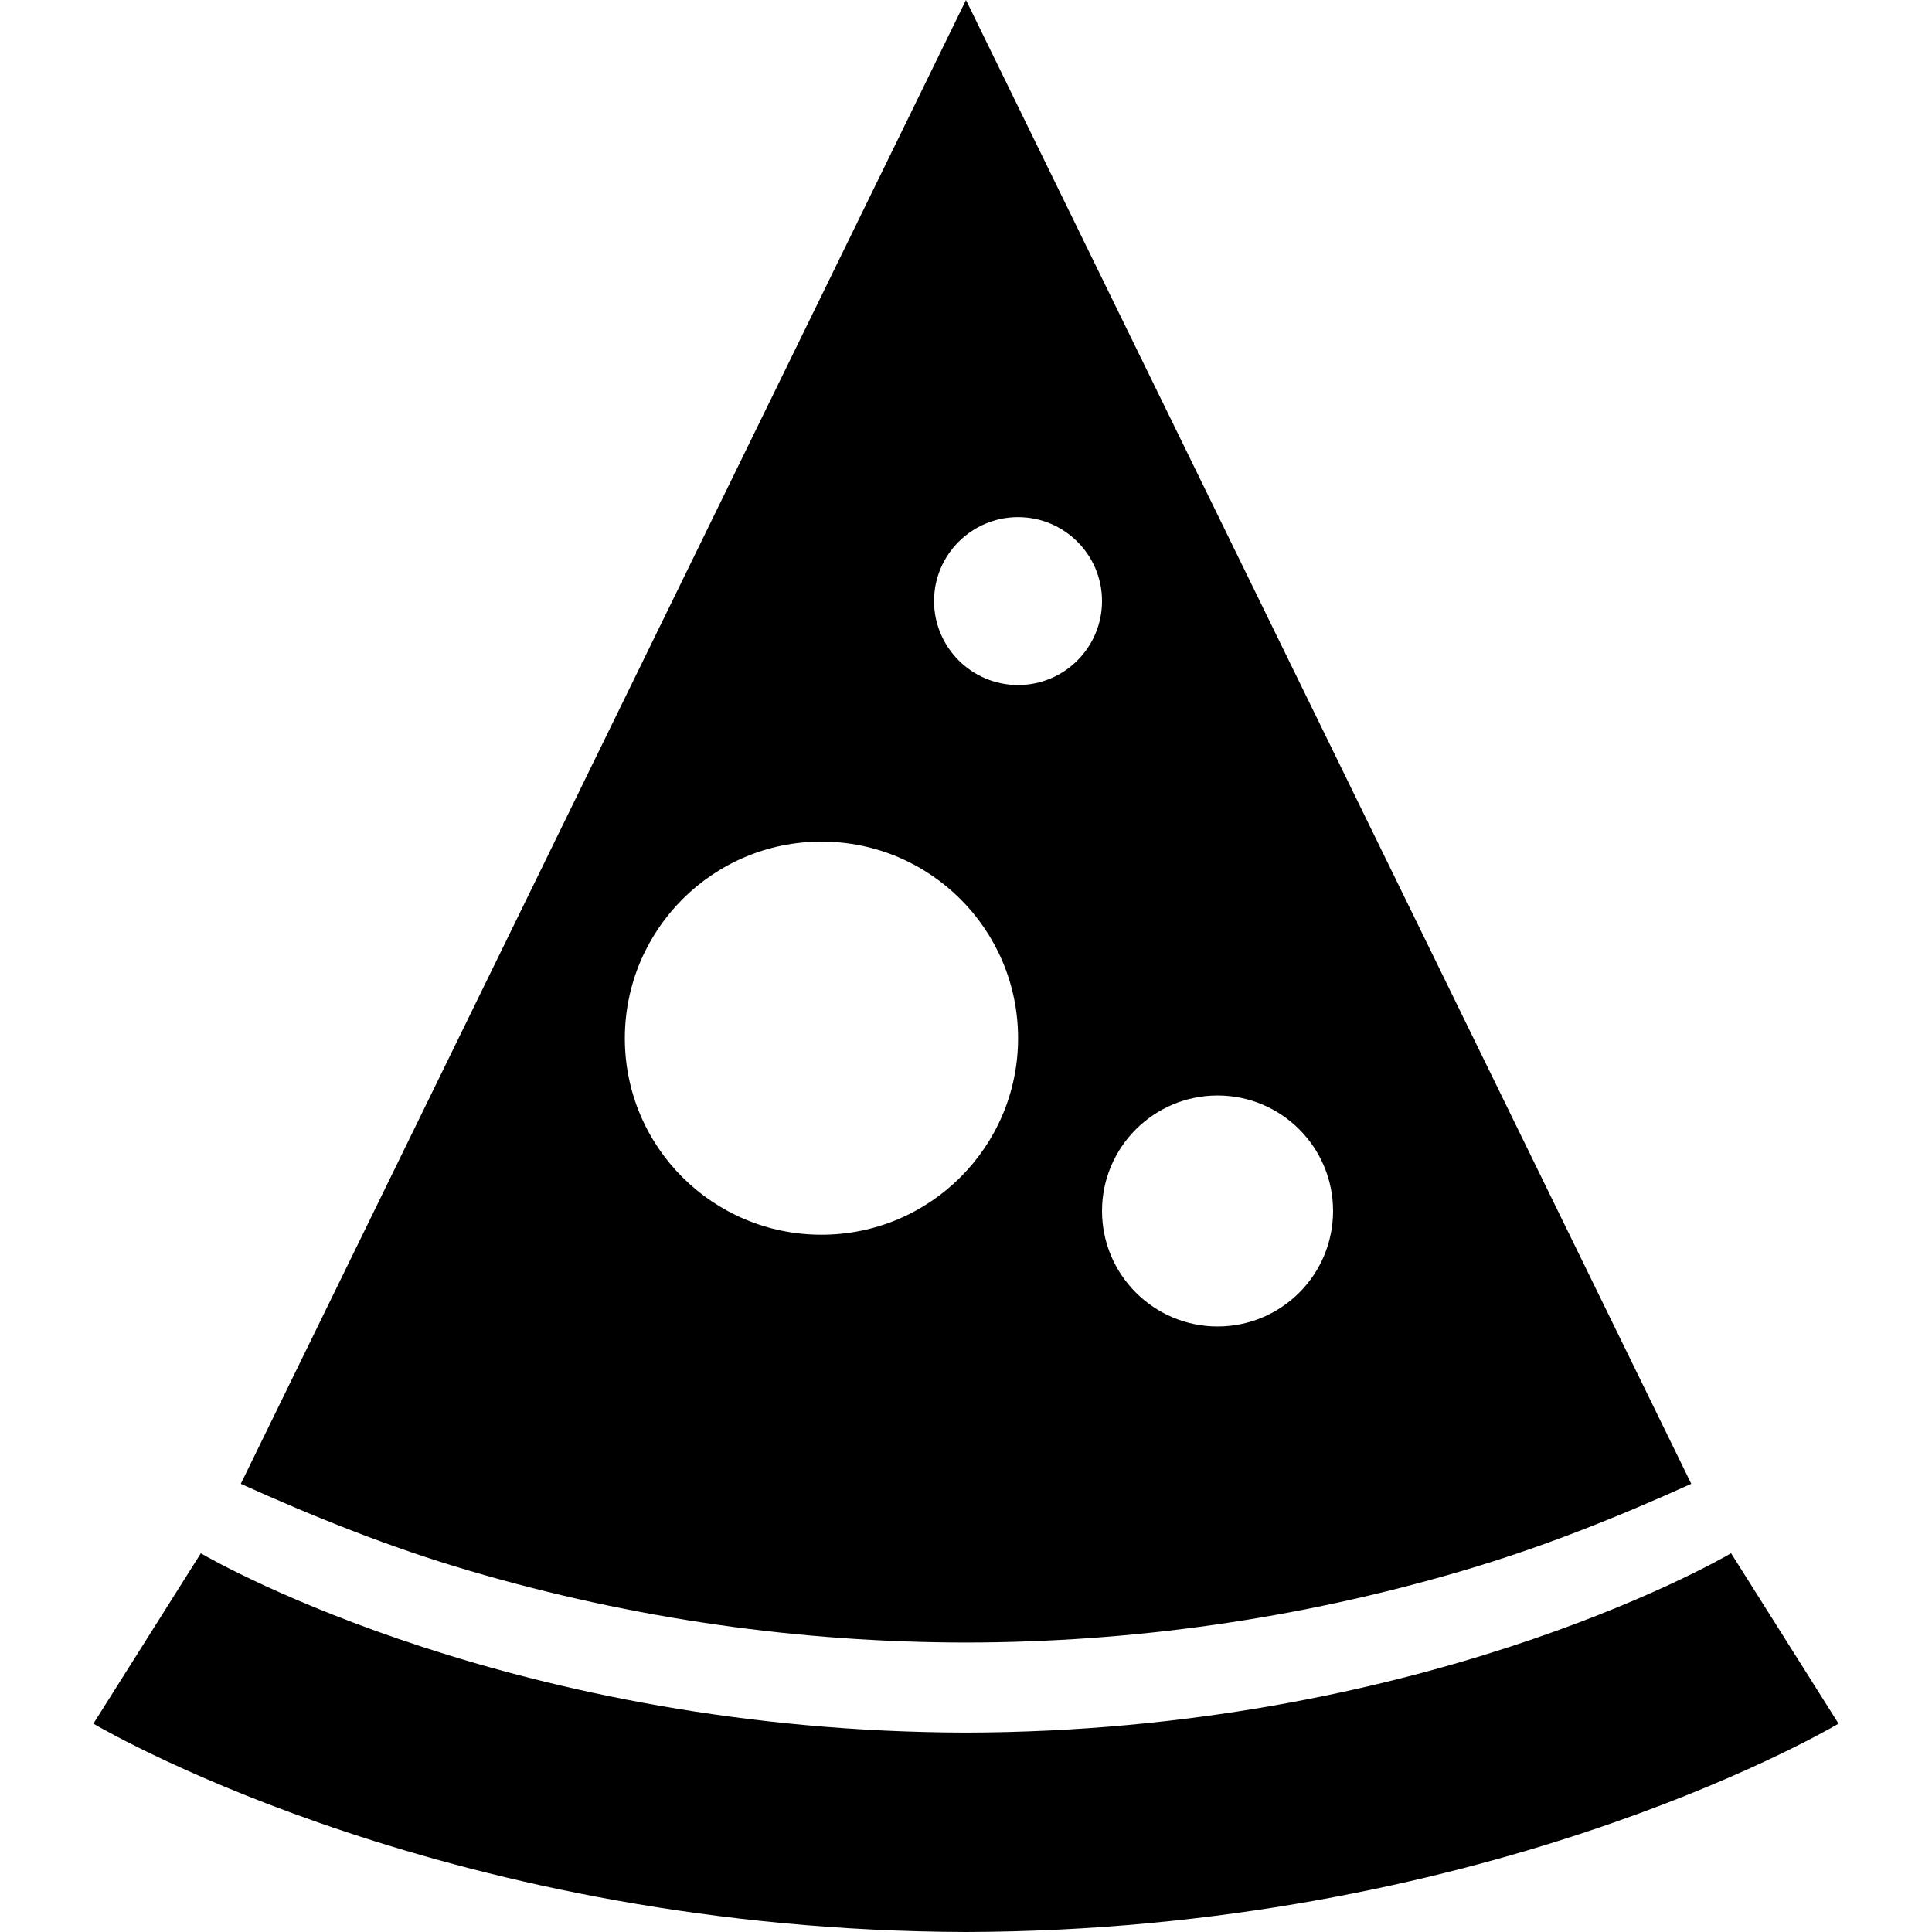 <?xml version="1.0" encoding="iso-8859-1"?>
<!-- Uploaded to: SVG Repo, www.svgrepo.com, Generator: SVG Repo Mixer Tools -->
<svg fill="#000000" height="800px" width="800px" version="1.1" id="Capa_1" xmlns="http://www.w3.org/2000/svg" xmlns:xlink="http://www.w3.org/1999/xlink" 
	 viewBox="0 0 30.722 30.722" xml:space="preserve">
<g>
	<g id="Capa_1_254_">
	</g>
	<g>
		<path d="M15.361,26.119L15.361,26.119c2.61-0.003,5.267-0.367,7.894-1.141c1.271-0.373,2.474-0.856,3.639-1.383L15.361,0.001V0
			l0,0l0,0L3.829,23.595c1.165,0.526,2.367,1.01,3.638,1.383C10.096,25.752,12.748,26.116,15.361,26.119z M19.362,17.42
			c1.015,0,1.836,0.824,1.836,1.836c0,1.015-0.822,1.837-1.836,1.837s-1.838-0.823-1.838-1.837
			C17.524,18.243,18.347,17.42,19.362,17.42z M16.189,8.223c0.737,0,1.335,0.599,1.335,1.334c0,0.738-0.598,1.336-1.335,1.336
			s-1.336-0.599-1.336-1.336C14.853,8.822,15.452,8.223,16.189,8.223z M13.063,13.383c1.727,0,3.126,1.399,3.126,3.127
			c0,1.724-1.399,3.124-3.126,3.124c-1.728,0-3.127-1.397-3.127-3.124C9.938,14.782,11.337,13.383,13.063,13.383z"/>
		<path d="M27.527,24.699C27.527,24.699,27.527,24.701,27.527,24.699c-0.32,0.188-5.03,2.837-12.166,2.852
			c-7.138-0.016-11.847-2.664-12.166-2.85l-0.001-0.002l-1.709,2.71c0.356,0.207,5.751,3.287,13.876,3.313l0,0
			c8.124-0.024,13.519-3.105,13.875-3.313L27.527,24.699z"/>
	</g>
</g>
</svg>